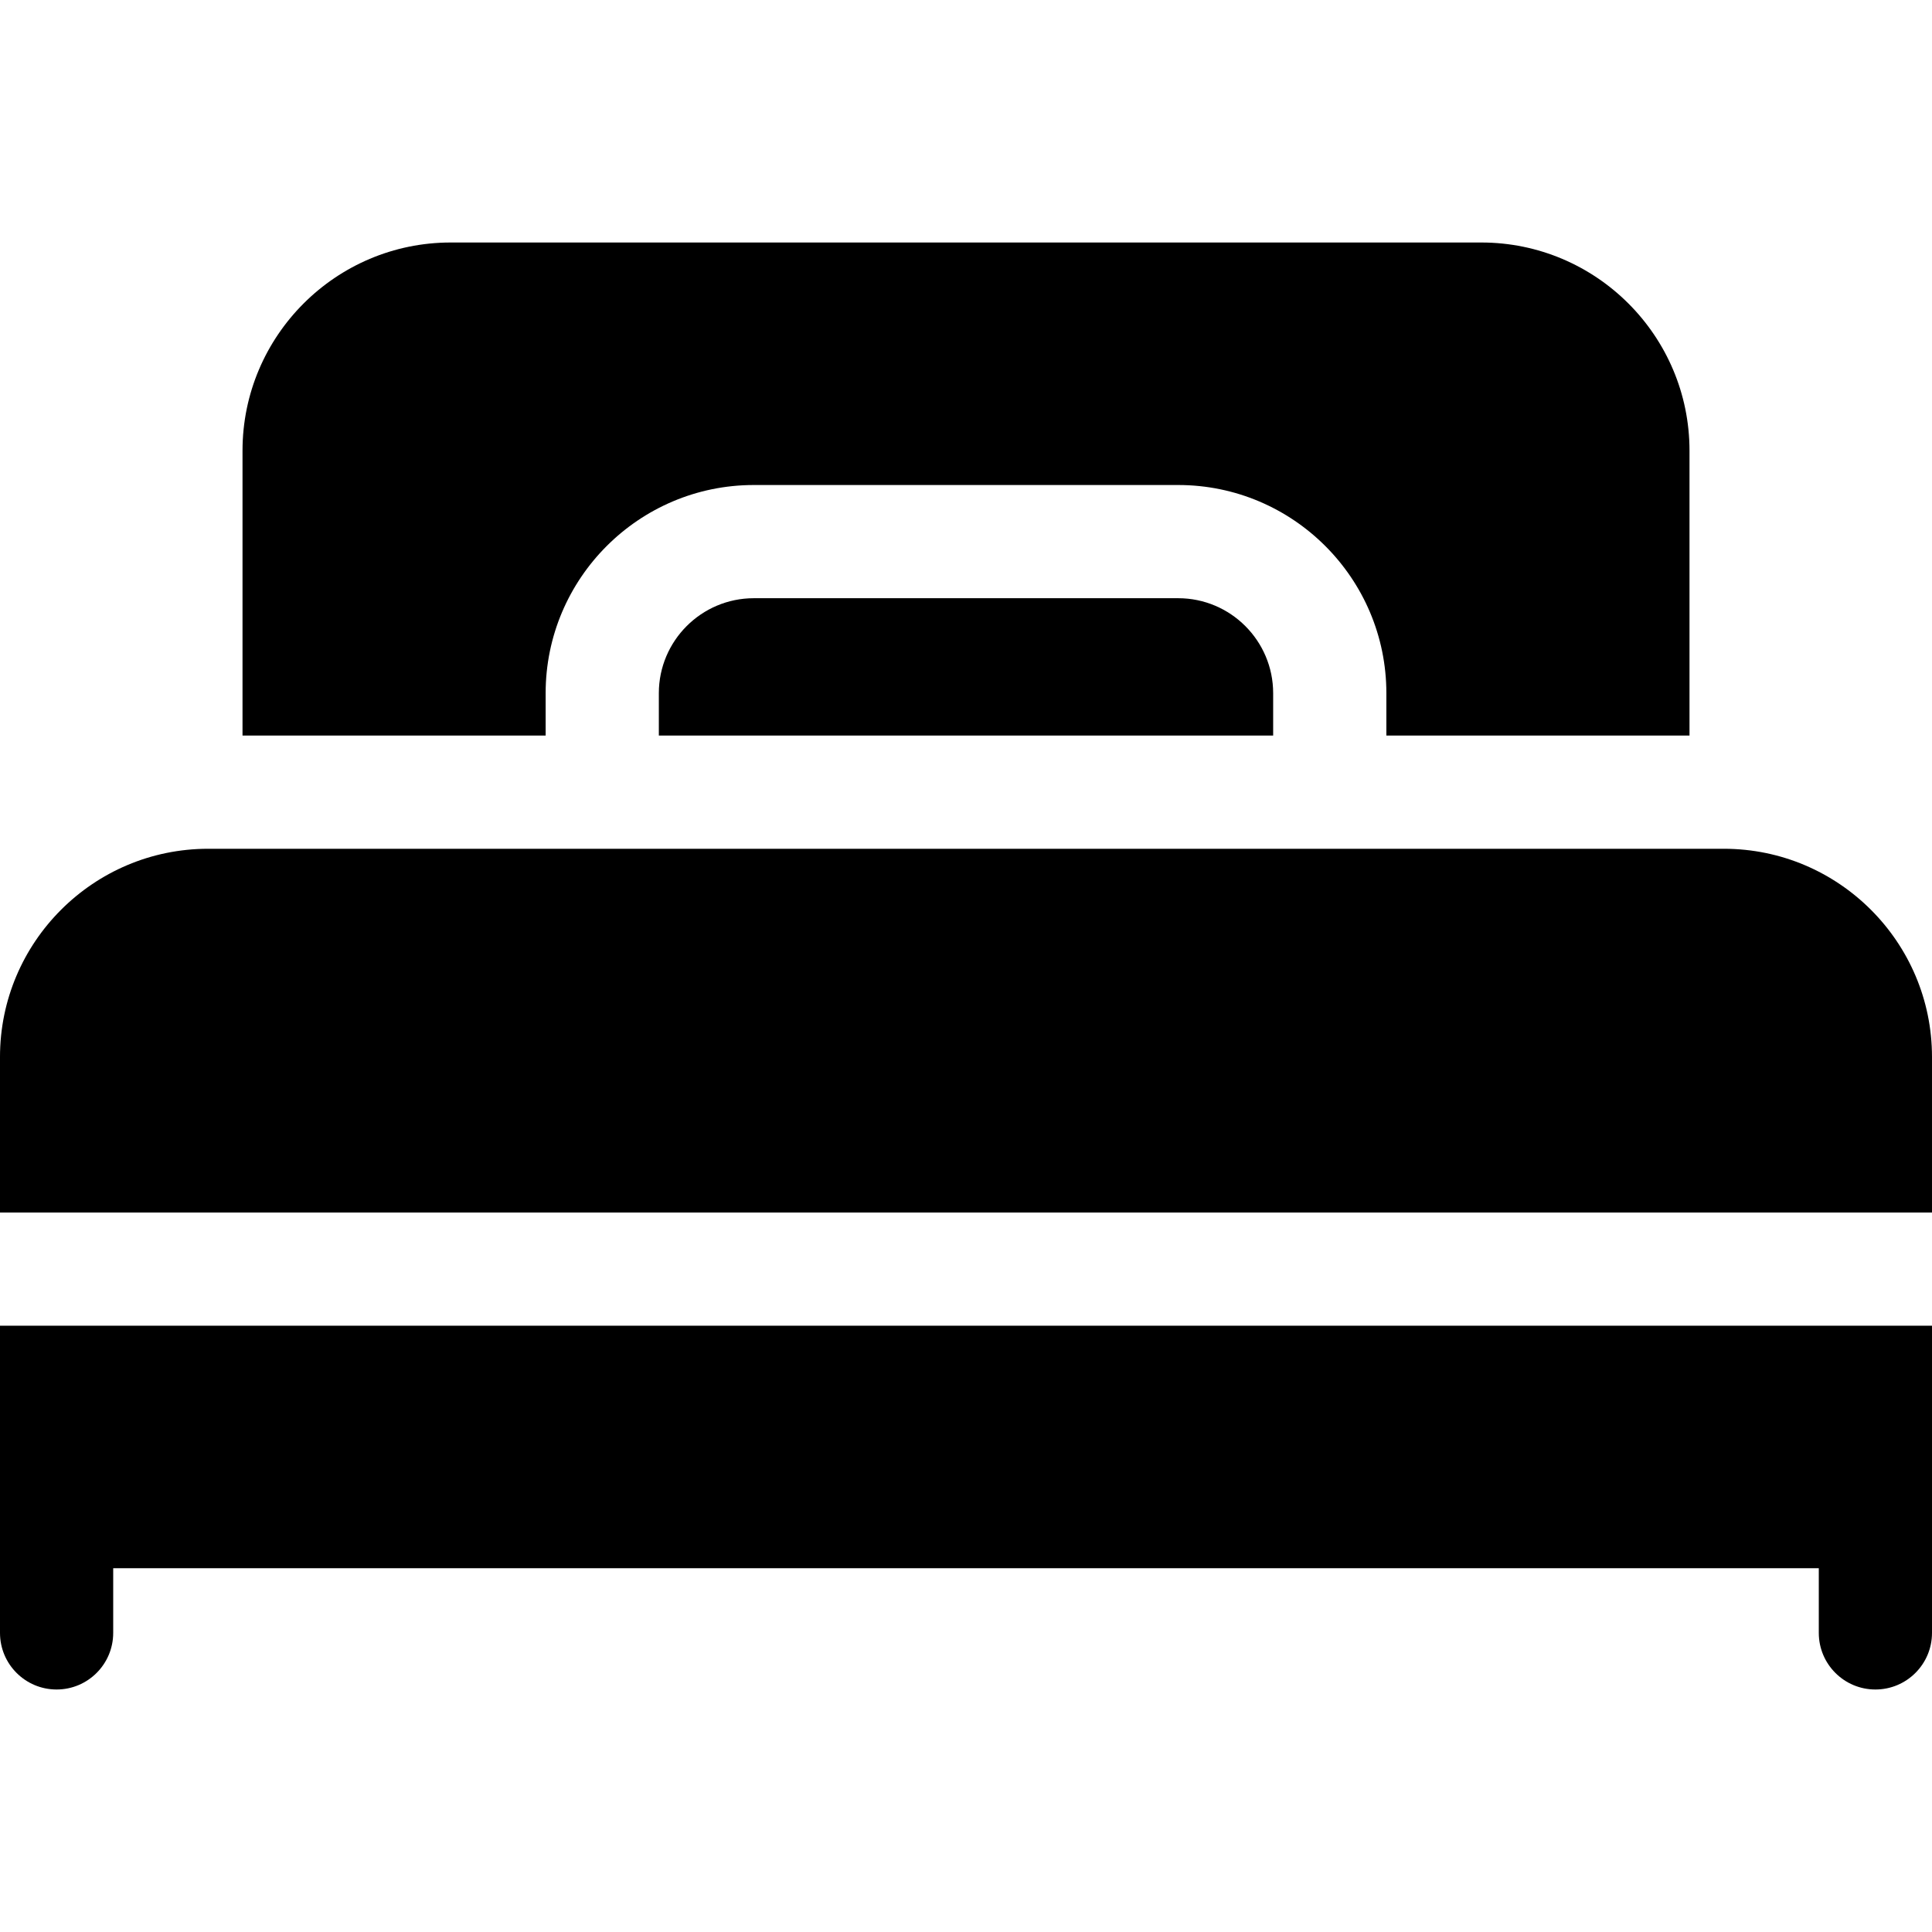 <svg xmlns="http://www.w3.org/2000/svg" id="Layer_1" height="512" viewBox="0 0 512 512" width="512"><g><path d="m0 400.6v32.134c0 8.284 6.716 15 15 15s15-6.716 15-15v-17.134h452v17.134c0 8.284 6.716 15 15 15s15-6.716 15-15v-32.134-49.267h-512z"></path><path d="m456.834 224.933h-401.668c-30.418 0-55.166 24.748-55.166 55.167v41.233h512v-41.233c0-30.419-24.748-55.167-55.166-55.167z"></path><path d="m199.768 158.533c-13.878 0-25.168 11.289-25.168 25.166v11.233h162.8v-11.233c0-13.877-11.289-25.166-25.166-25.166z"></path><path d="m144.6 183.699c0-30.419 24.748-55.166 55.168-55.166h112.467c30.419 0 55.166 24.747 55.166 55.166v11.233h80.334v-75.5c0-30.419-24.748-55.166-55.168-55.166h-273.133c-30.419 0-55.166 24.747-55.166 55.166v75.5h80.332z"></path></g></svg>